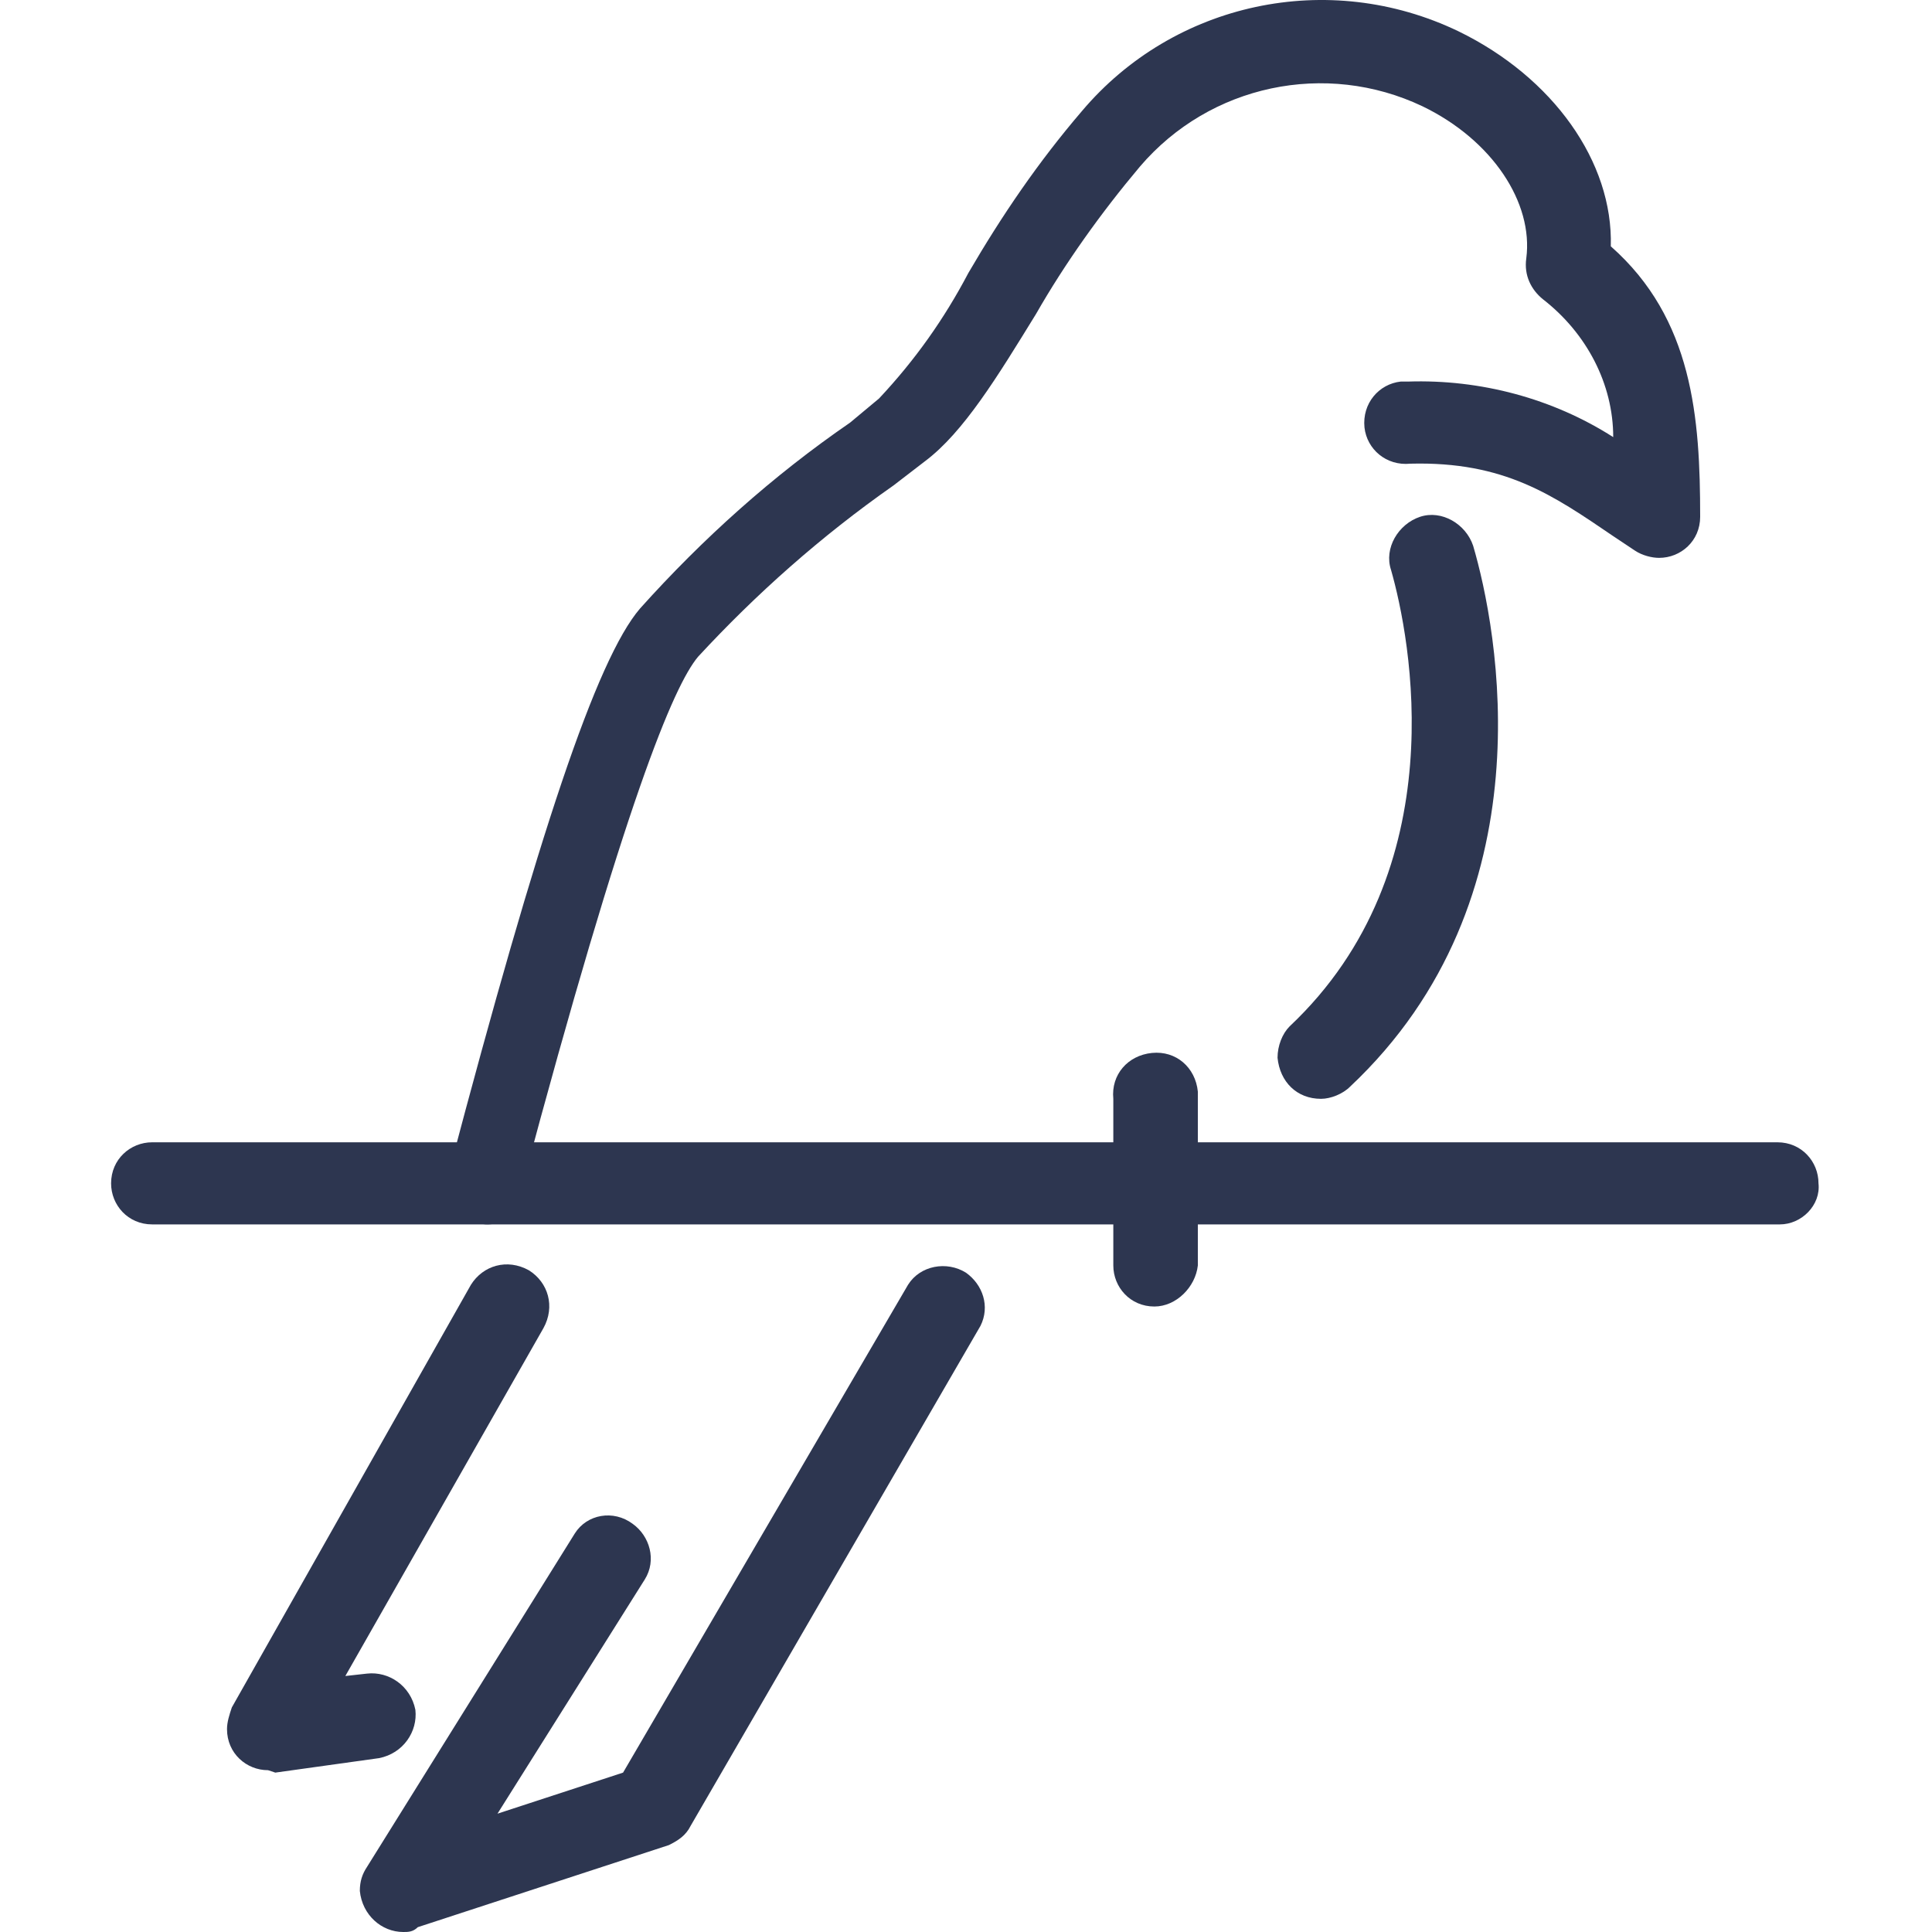 <?xml version="1.0" encoding="utf-8"?>
<!-- Generator: Adobe Illustrator 25.2.0, SVG Export Plug-In . SVG Version: 6.00 Build 0)  -->
<svg version="1.1" id="Layer_1" xmlns="http://www.w3.org/2000/svg" xmlns:xlink="http://www.w3.org/1999/xlink" x="0px" y="0px"
	 viewBox="0 0 80 80" style="enable-background:new 0 0 80 80;" xml:space="preserve">
<style type="text/css">
	.st0{fill:#2D3650;}
</style>
<g id="Layer_2_1_">
	<g id="Layer_1-2">
		<path class="st0" d="M20.2,50.7c-0.1,0-0.3,0-0.4-0.1c-0.9-0.2-1.5-1.2-1.2-2.1c3.7-14,6.1-21.2,7.9-23.3c2.6-2.9,5.5-5.5,8.7-7.7
			l1.2-1c1.5-1.6,2.7-3.3,3.7-5.2c1.4-2.4,2.9-4.6,4.7-6.7C48.6,0.1,55-1.3,60.4,1.3c3.9,1.9,6.4,5.4,6.3,8.9
			c3.4,3,3.7,7.1,3.7,11.2c0,1-0.8,1.7-1.7,1.7c-0.3,0-0.7-0.1-1-0.3l-0.9-0.6c-2.5-1.7-4.5-3.1-8.4-3c-1,0.1-1.8-0.6-1.9-1.5
			c-0.1-1,0.6-1.8,1.5-1.9c0.1,0,0.2,0,0.3,0c3-0.1,6,0.7,8.5,2.3c0-2.2-1.1-4.3-2.9-5.7c-0.5-0.4-0.8-1-0.7-1.7
			c0.3-2.3-1.4-4.9-4.3-6.3c-4-1.9-8.8-0.9-11.7,2.5c-1.6,1.9-3.1,4-4.3,6.1c-1.6,2.6-3,4.9-4.6,6.1l-1.3,1c-3,2.1-5.7,4.5-8.1,7.1
			c-1,1.2-3,5.9-7.3,22C21.6,50.1,20.9,50.7,20.2,50.7"/>
		<path class="st0" d="M54.7,45.5c-1,0-1.7-0.7-1.8-1.7c0-0.5,0.2-1,0.5-1.3c6.9-6.5,5-16.1,4.2-18.9c-0.3-0.9,0.3-1.9,1.2-2.2
			c0.9-0.3,1.9,0.3,2.2,1.2C62,26,64.2,37.2,55.9,45C55.6,45.3,55.1,45.5,54.7,45.5"/>
		<path class="st0" d="M73.7,50.7H6.3c-1,0-1.7-0.8-1.7-1.7c0-1,0.8-1.7,1.7-1.7h67.3c1,0,1.7,0.8,1.7,1.7
			C75.4,49.9,74.6,50.7,73.7,50.7"/>
		<path class="st0" d="M16.7,80c-0.9,0-1.7-0.7-1.8-1.7c0-0.4,0.1-0.7,0.3-1l8.6-13.8c0.5-0.8,1.6-1,2.4-0.4c0.7,0.5,1,1.5,0.5,2.3
			l-6.1,9.7l5.2-1.7l11.8-20.2c0.5-0.8,1.6-1,2.4-0.5c0.7,0.5,1,1.4,0.6,2.2l-12,20.7c-0.2,0.4-0.5,0.6-0.9,0.8l-10.4,3.4
			C17.1,80,16.9,80,16.7,80"/>
		<path class="st0" d="M11.1,73.3c-0.9,0-1.7-0.7-1.7-1.7c0-0.3,0.1-0.6,0.2-0.9l9.9-17.5c0.5-0.8,1.5-1.1,2.4-0.6
			c0.8,0.5,1.1,1.5,0.6,2.4l-8.2,14.4l0.9-0.1c0.9-0.1,1.8,0.5,2,1.5c0.1,0.9-0.5,1.8-1.5,2l0,0l-4.3,0.6L11.1,73.3"/>
		<path class="st0" d="M47.8,54.1c-1,0-1.7-0.8-1.7-1.7v-6.9c-0.1-1,0.6-1.8,1.6-1.9c1-0.1,1.8,0.6,1.9,1.6c0,0.1,0,0.2,0,0.3v6.9
			C49.5,53.3,48.7,54.1,47.8,54.1"/>
	</g>
</g>
</svg>
